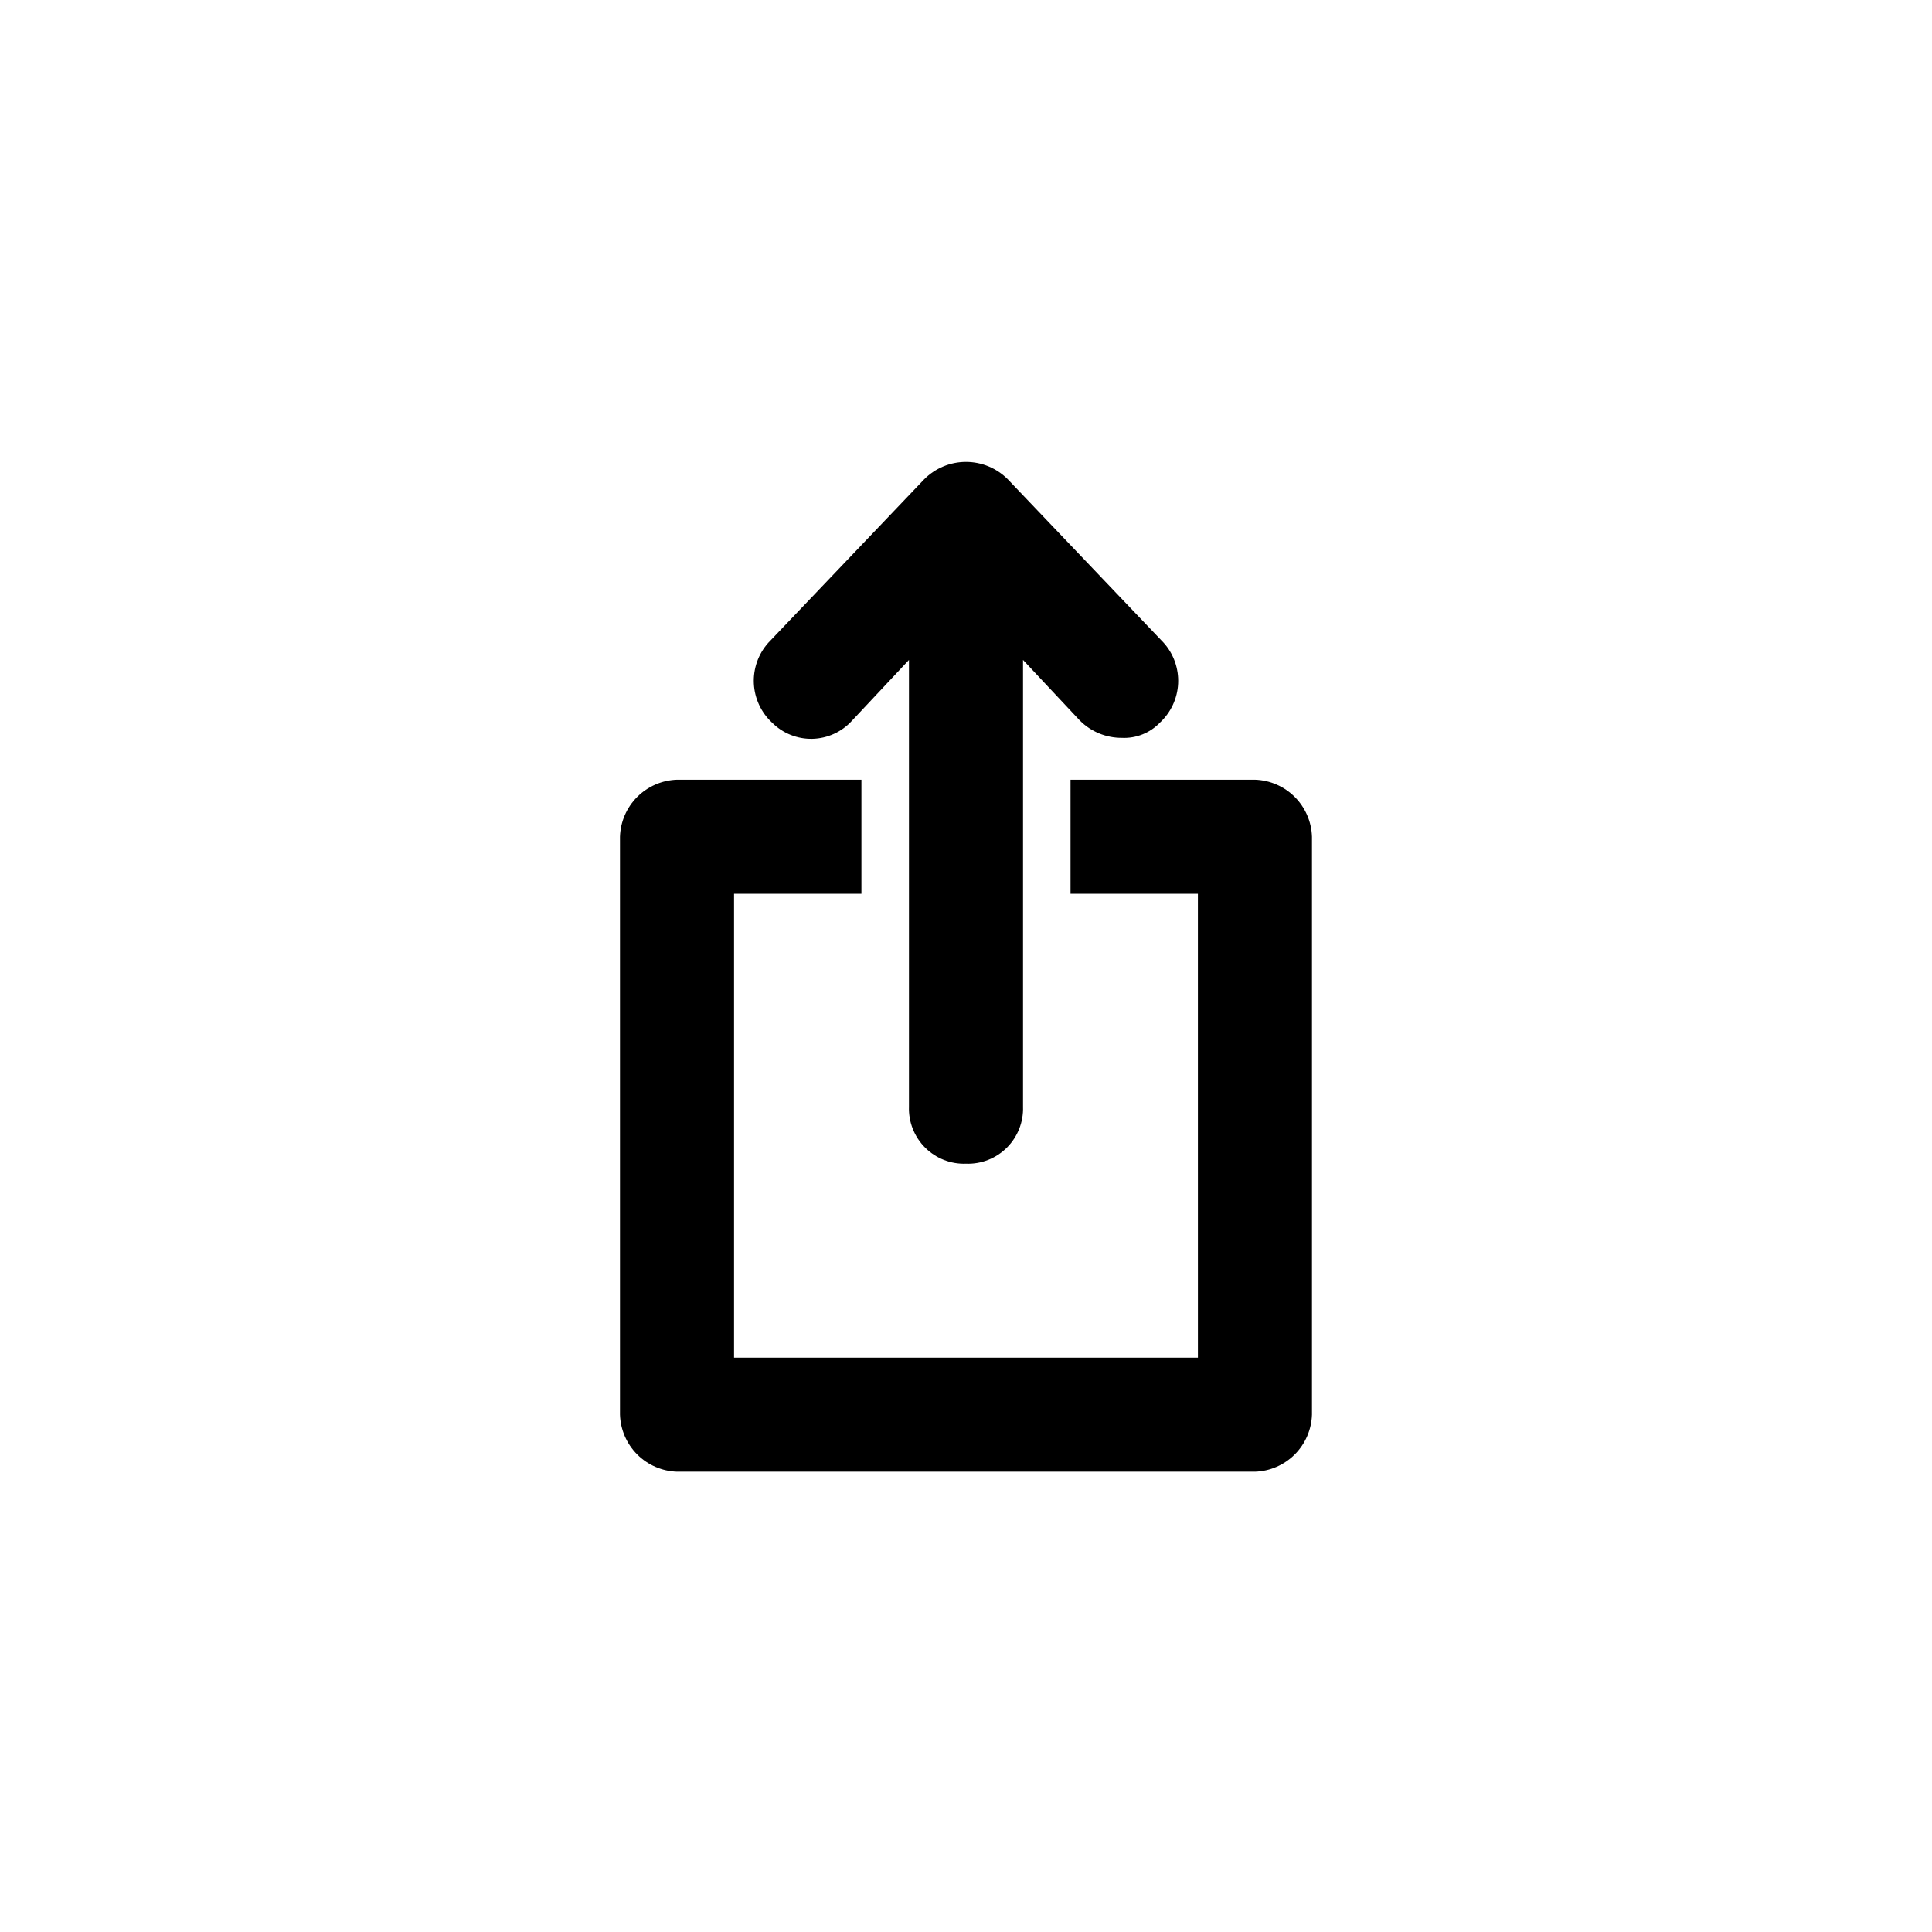 <?xml version="1.0" encoding="UTF-8"?>
<!-- The Best Svg Icon site in the world: iconSvg.co, Visit us! https://iconsvg.co -->
<svg fill="#000000" width="800px" height="800px" version="1.1" viewBox="144 144 512 512" xmlns="http://www.w3.org/2000/svg">
 <g>
  <path d="m308.3 518.9c0.125 3.969 1.758 7.738 4.566 10.547 2.809 2.809 6.578 4.441 10.547 4.566h153.16c3.969-0.125 7.738-1.758 10.547-4.566 2.809-2.809 4.441-6.578 4.566-10.547v-153.16c-0.125-3.969-1.758-7.738-4.566-10.547s-6.578-4.441-10.547-4.566h-48.871v30.23h33.754l0.004 122.93h-122.93v-122.93h33.754v-30.23h-48.871c-3.969 0.125-7.738 1.758-10.547 4.566s-4.441 6.578-4.566 10.547z"/>
  <path d="m400 452.39c4.051 0.141 7.977-1.402 10.844-4.269 2.863-2.867 4.41-6.793 4.269-10.844v-118.39l15.113 16.121c2.945 2.922 6.934 4.555 11.086 4.535 3.781 0.176 7.457-1.297 10.074-4.031 2.91-2.691 4.644-6.418 4.832-10.375s-1.184-7.832-3.824-10.785l-41.312-43.328c-2.934-2.953-6.922-4.613-11.082-4.613-4.164 0-8.152 1.66-11.086 4.613l-41.312 43.328c-2.637 2.953-4.012 6.828-3.824 10.785 0.191 3.957 1.926 7.684 4.832 10.375 2.828 2.832 6.691 4.379 10.688 4.285 4-0.098 7.785-1.828 10.473-4.789l15.113-16.121v118.39c-0.141 4.051 1.406 7.977 4.273 10.844 2.863 2.867 6.793 4.41 10.844 4.269z"/>
 </g>
</svg>